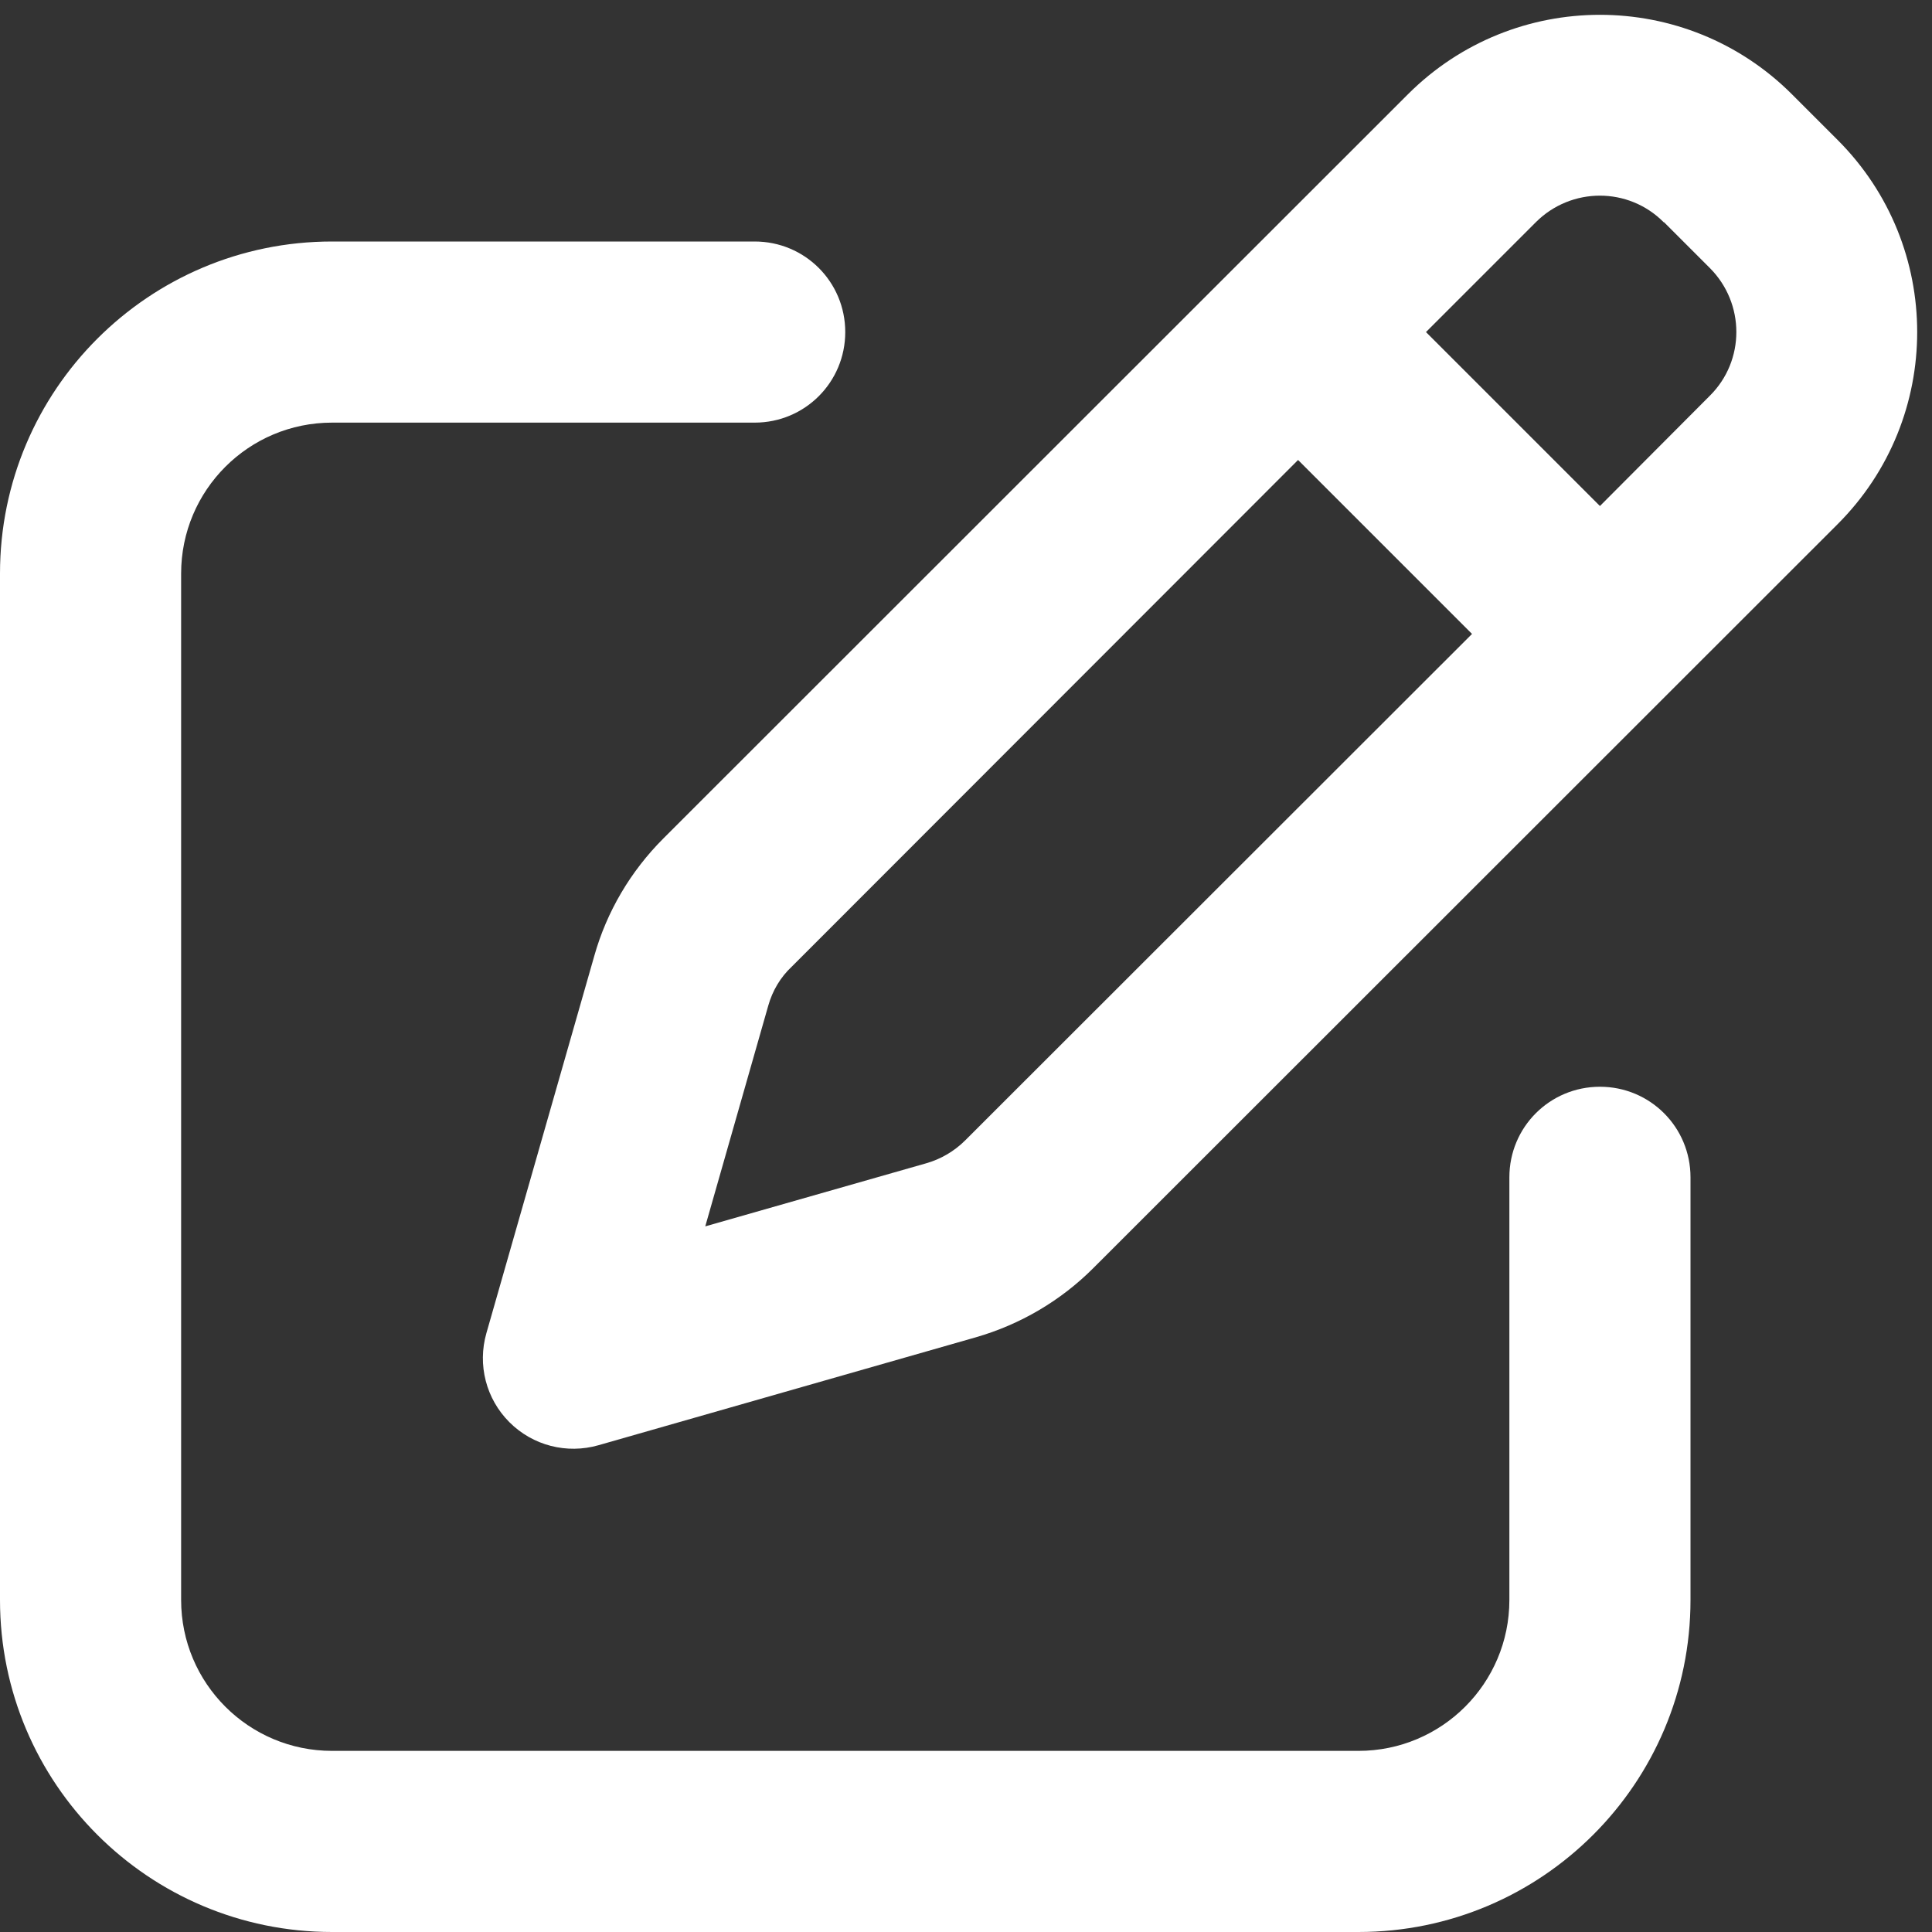 <?xml version="1.0" encoding="utf-8"?>
<!-- Generator: Adobe Illustrator 27.8.1, SVG Export Plug-In . SVG Version: 6.00 Build 0)  -->
<svg version="1.1" id="レイヤー_1" xmlns="http://www.w3.org/2000/svg" xmlns:xlink="http://www.w3.org/1999/xlink" x="0px"
	 y="0px" viewBox="0 0 512 512" style="enable-background:new 0 0 512 512;" xml:space="preserve">
<rect x="0" y="0" width="512" height="512" fill="#333333" stroke="none"/>
<path style="fill:#FFF" d="M441,58.9L453.1,71c9.4,9.4,9.4,24.6,0,33.9L424,134.1L377.9,88L407,58.9c9.4-9.4,24.6-9.4,33.9,0H441z M209.8,256.2
	L344,121.9l46.1,46.1L255.8,302.2c-2.9,2.9-6.5,5-10.4,6.1L186.9,325l16.7-58.5C204.7,262.6,206.8,259,209.8,256.2L209.8,256.2z
	 M373.1,25L175.8,222.2c-8.7,8.7-15,19.4-18.3,31.1l-28.6,100c-2.4,8.4-0.1,17.4,6.1,23.6s15.2,8.5,23.6,6.1l100-28.6
	c11.8-3.4,22.5-9.7,31.1-18.3L487,138.9c28.1-28.1,28.1-73.7,0-101.8L474.9,25C446.8-3.1,401.2-3.1,373.1,25z M88,64
	c-48.6,0-88,39.4-88,88v272c0,48.6,39.4,88,88,88h272c48.6,0,88-39.4,88-88V312c0-13.3-10.7-24-24-24s-24,10.7-24,24v112
	c0,22.1-17.9,40-40,40H88c-22.1,0-40-17.9-40-40V152c0-22.1,17.9-40,40-40h112c13.3,0,24-10.7,24-24s-10.7-24-24-24H88z"/>
</svg>
